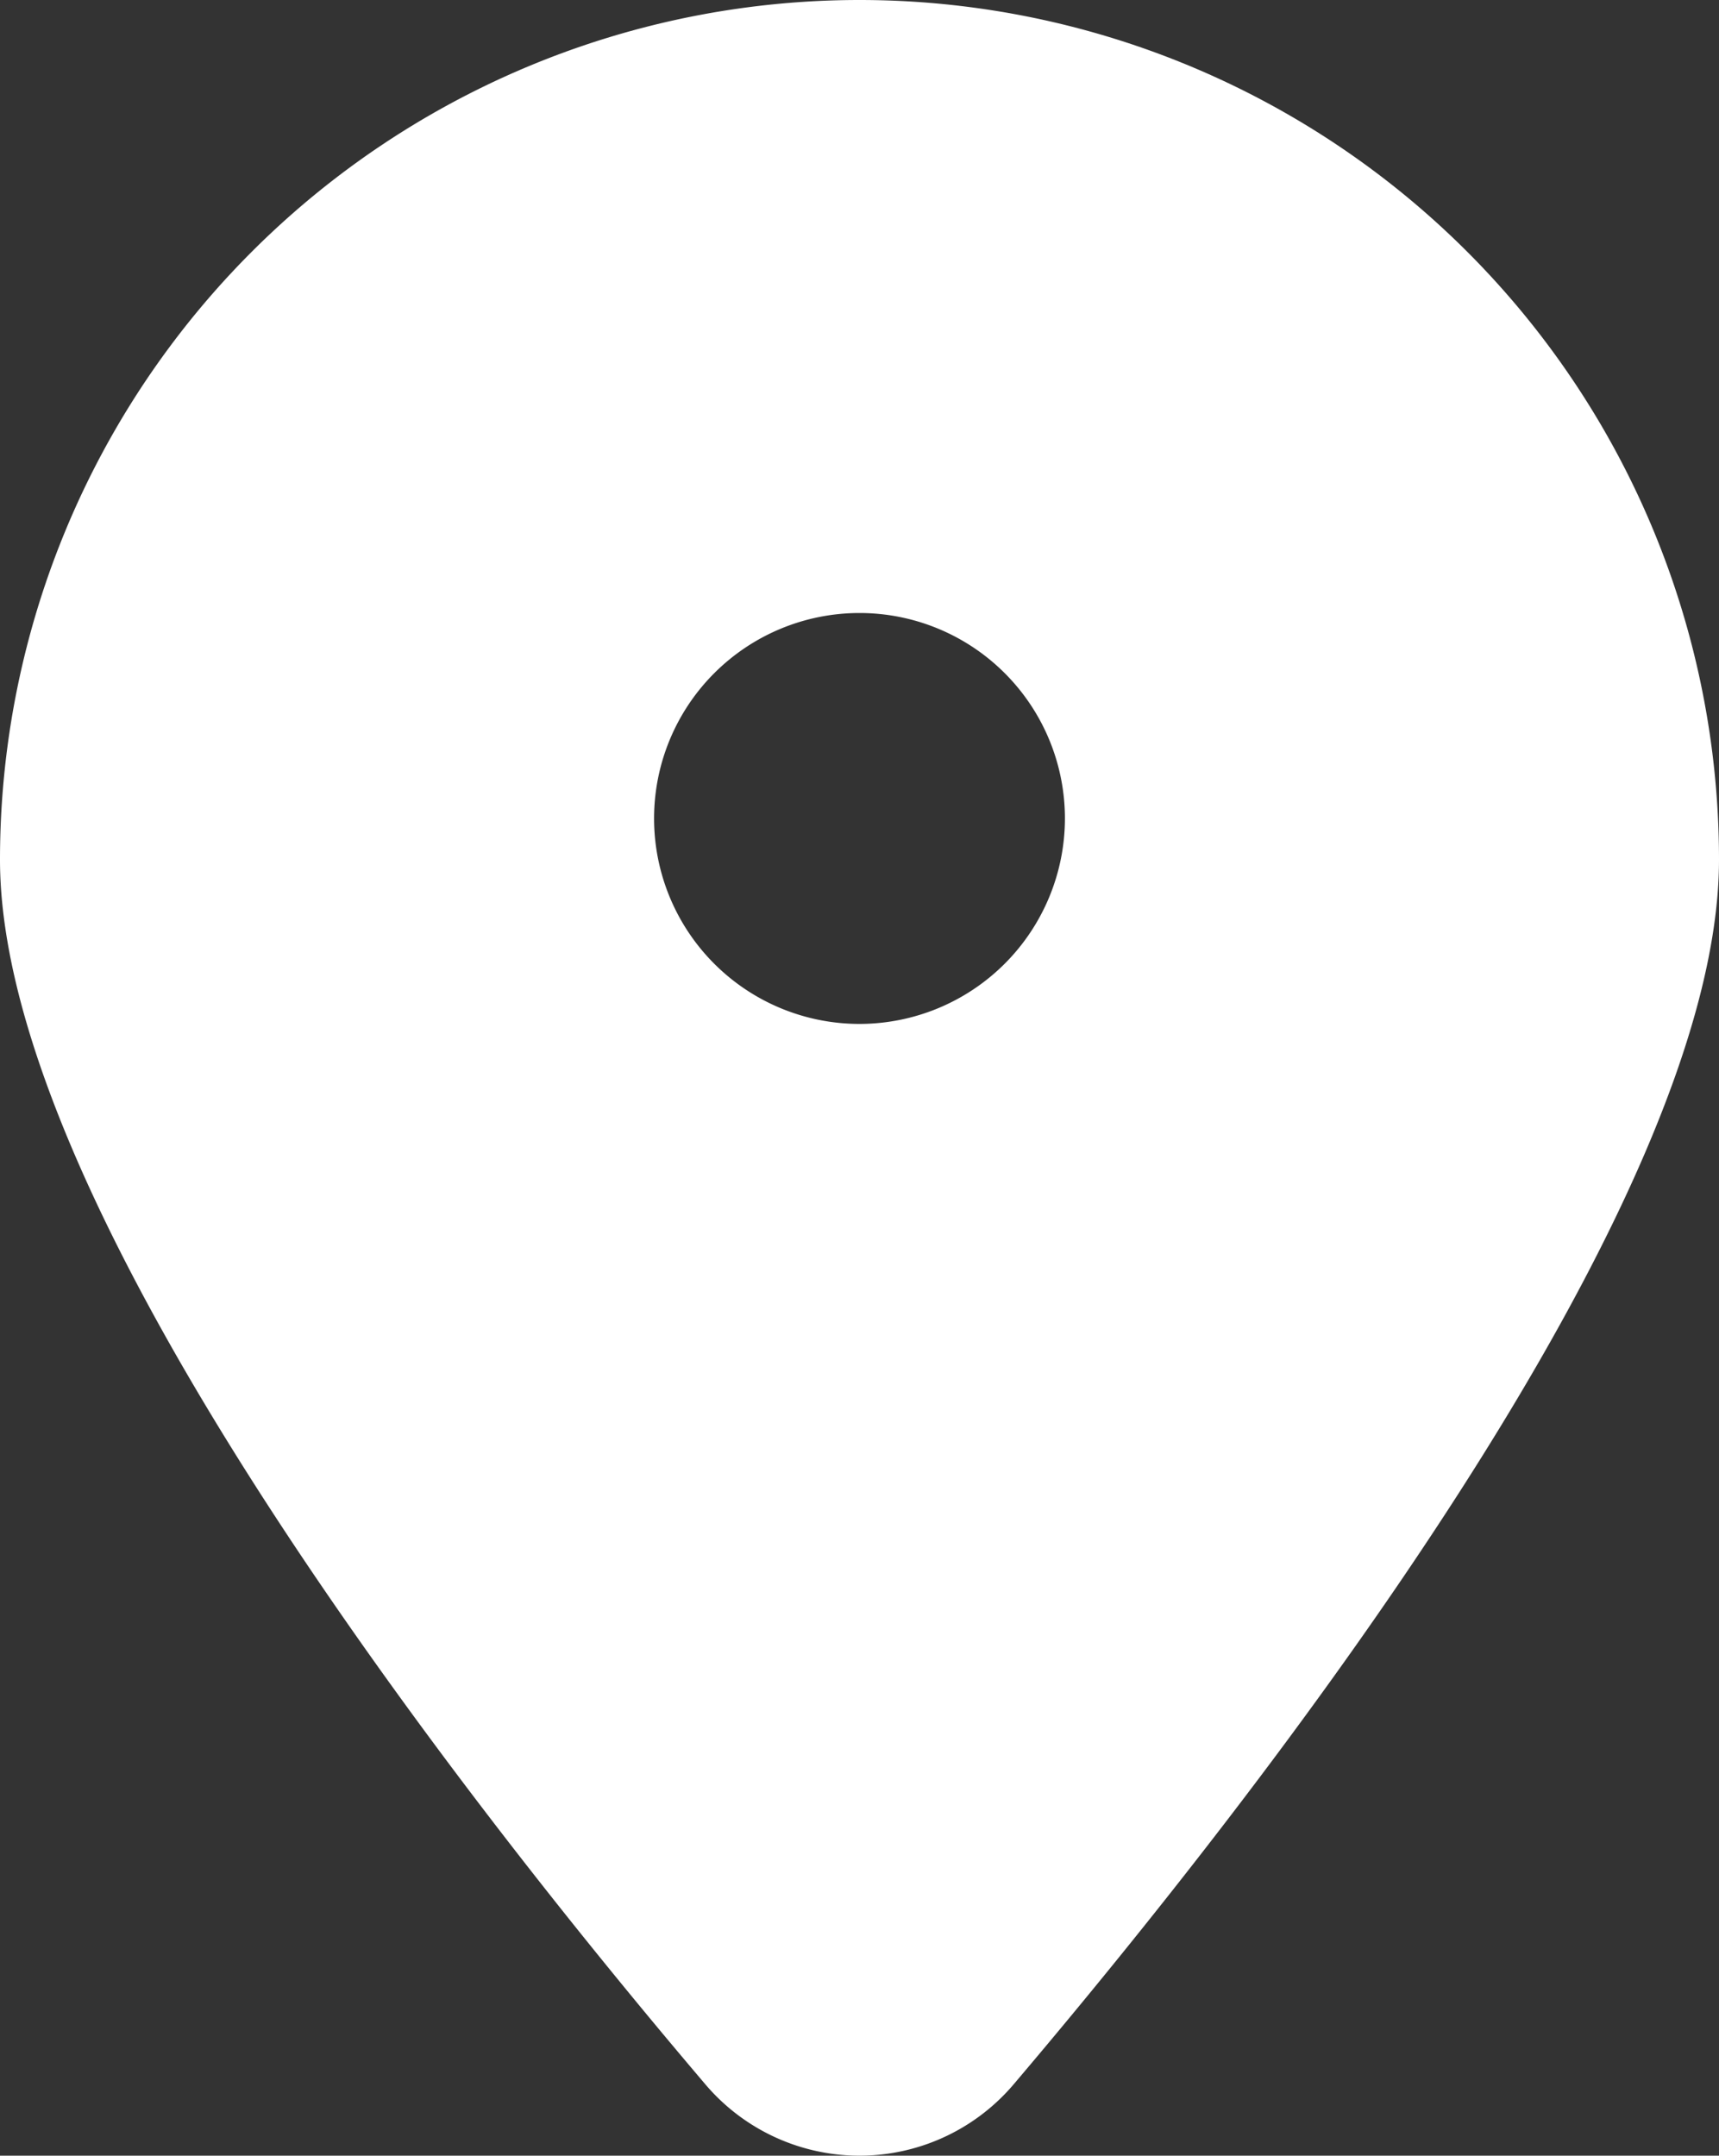 <svg xmlns="http://www.w3.org/2000/svg" xmlns:xlink="http://www.w3.org/1999/xlink" width="11.272" height="14.133" viewBox="0 0 11.272 14.133">
  <rect x="0" y="0" width="11.272" height="14.133" fill="#333333" stroke="none"/>
  <defs>
    <clipPath id="clip-path">
      <rect id="Rectangle_12" data-name="Rectangle 12" width="11.272" height="14.133" transform="translate(0 0)" fill="none"/>
    </clipPath>
  </defs>
  <g id="Group_22" data-name="Group 22" transform="translate(0 0)">
    <g id="Group_21" data-name="Group 21" clip-path="url(#clip-path)">
      <path id="Path_25" data-name="Path 25" d="M5.636,0A5.636,5.636,0,0,0,0,5.636c0,2.272,3,6.118,4.625,8.029a1.326,1.326,0,0,0,2.022,0c1.622-1.911,4.625-5.757,4.625-8.029A5.636,5.636,0,0,0,5.636,0m0,6.713A1.347,1.347,0,1,1,6.983,5.366,1.348,1.348,0,0,1,5.636,6.713" fill="#fff"/>
    </g>
  </g>
</svg>
